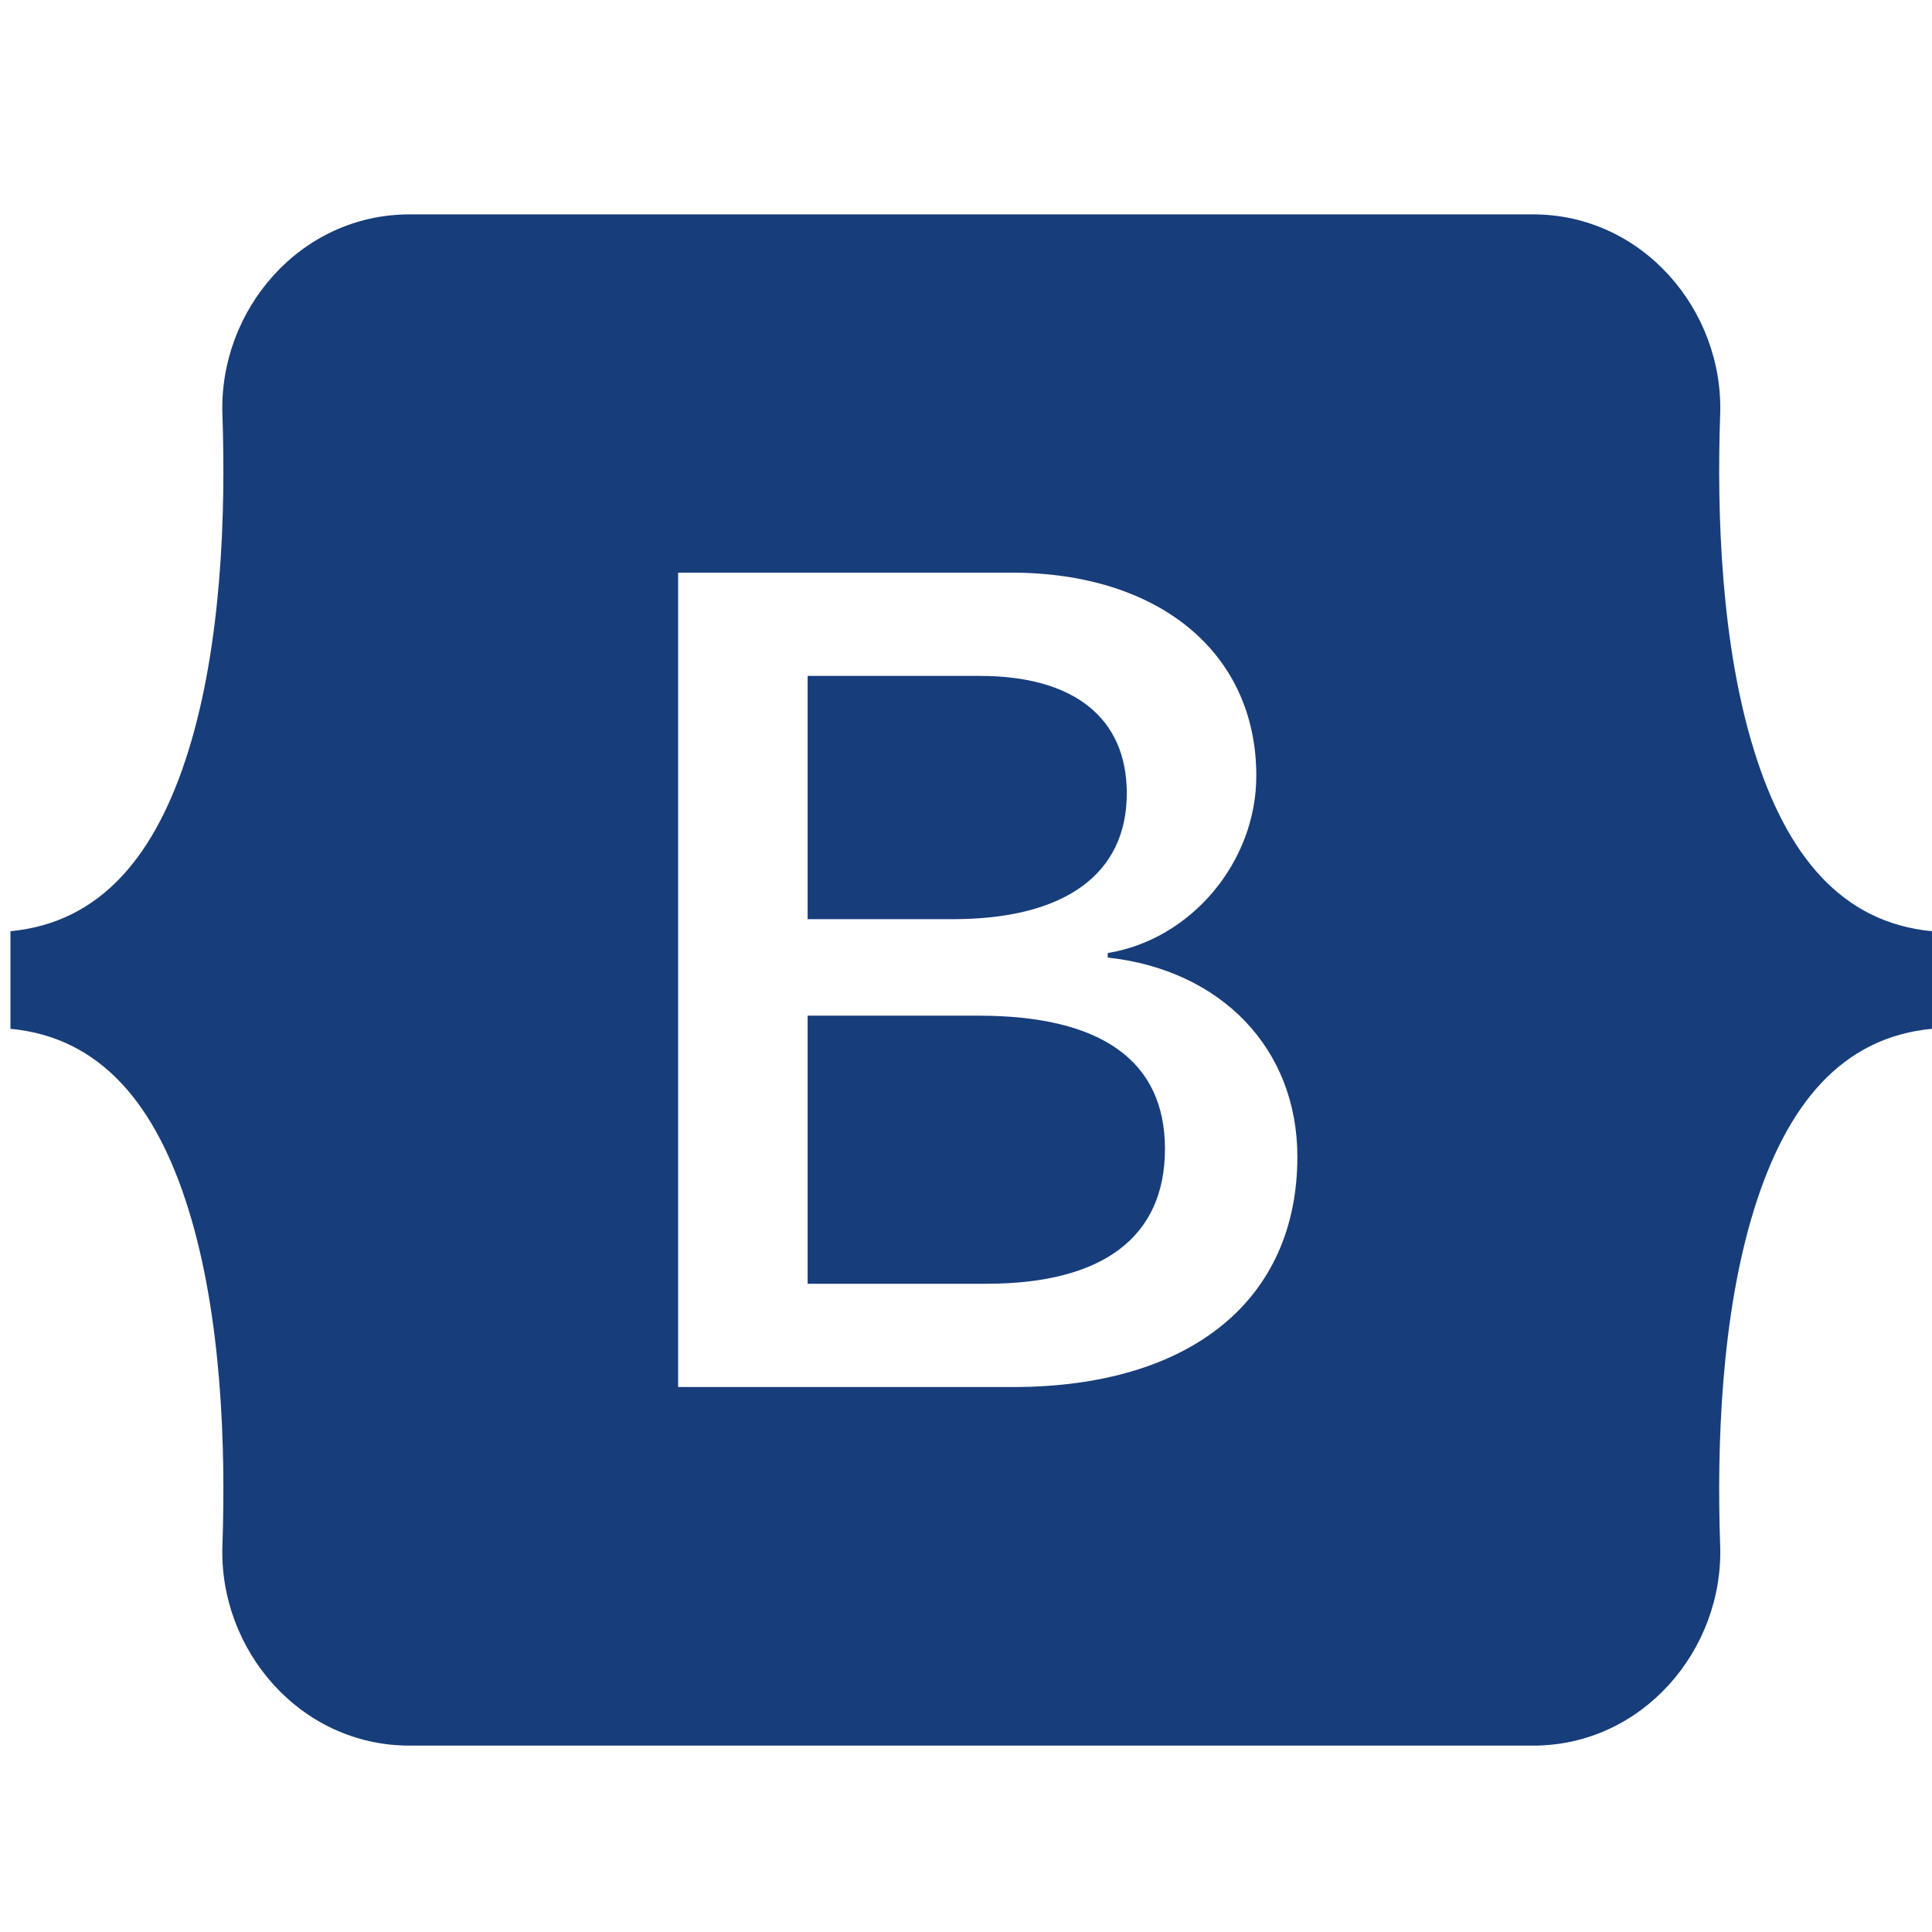 <?xml version="1.0" encoding="UTF-8"?>
<svg id="Calque_1" data-name="Calque 1" xmlns="http://www.w3.org/2000/svg" viewBox="0 0 3000 3000">
  <defs>
    <style>
      .cls-1 {
        fill: #173d7b;
      }
    </style>
  </defs>
  <path class="cls-1" d="m1479.44,1427.28h-225.36v-377.72h267.56c145.44,0,228.04,64.85,228.04,182.29,0,125.32-96.06,195.43-270.24,195.43Z"/>
  <path class="cls-1" d="m1808.94,1783.97c0,136.71-96.07,209.45-277.43,209.45h-277.43v-416.28h265.76c190.33,0,289.1,70.11,289.1,206.83Z"/>
  <path class="cls-1" d="m2723.3,1164.09c-50.63-164.02-57.65-365.18-52.24-520.47,5.63-161.66-120.33-310.73-290.58-310.73H635.94c-170.25,0-296.2,149.07-290.57,310.73,5.41,155.29-1.62,356.45-52.25,520.47-50.78,164.53-136.64,268.53-276.91,281.89v151.52c140.28,13.36,226.13,117.36,276.91,281.88,50.63,164.02,57.66,365.19,52.25,520.48-5.63,161.66,120.32,310.73,290.57,310.73h1744.54c170.25,0,296.21-149.07,290.58-310.73-5.41-155.29,1.61-356.46,52.24-520.48,50.78-164.52,136.43-268.52,276.7-281.88v-151.52c-140.27-13.36-225.92-117.36-276.7-281.89Zm-1150.49,989.7h-519.84V889.18h517.15c229.84,0,380.67,124.45,380.67,315.5,0,134.09-101.45,254.15-230.74,275.18v7.01c175.98,19.29,294.49,141.1,294.49,309.36,0,222.61-166.1,357.56-441.73,357.56Z"/>
</svg>